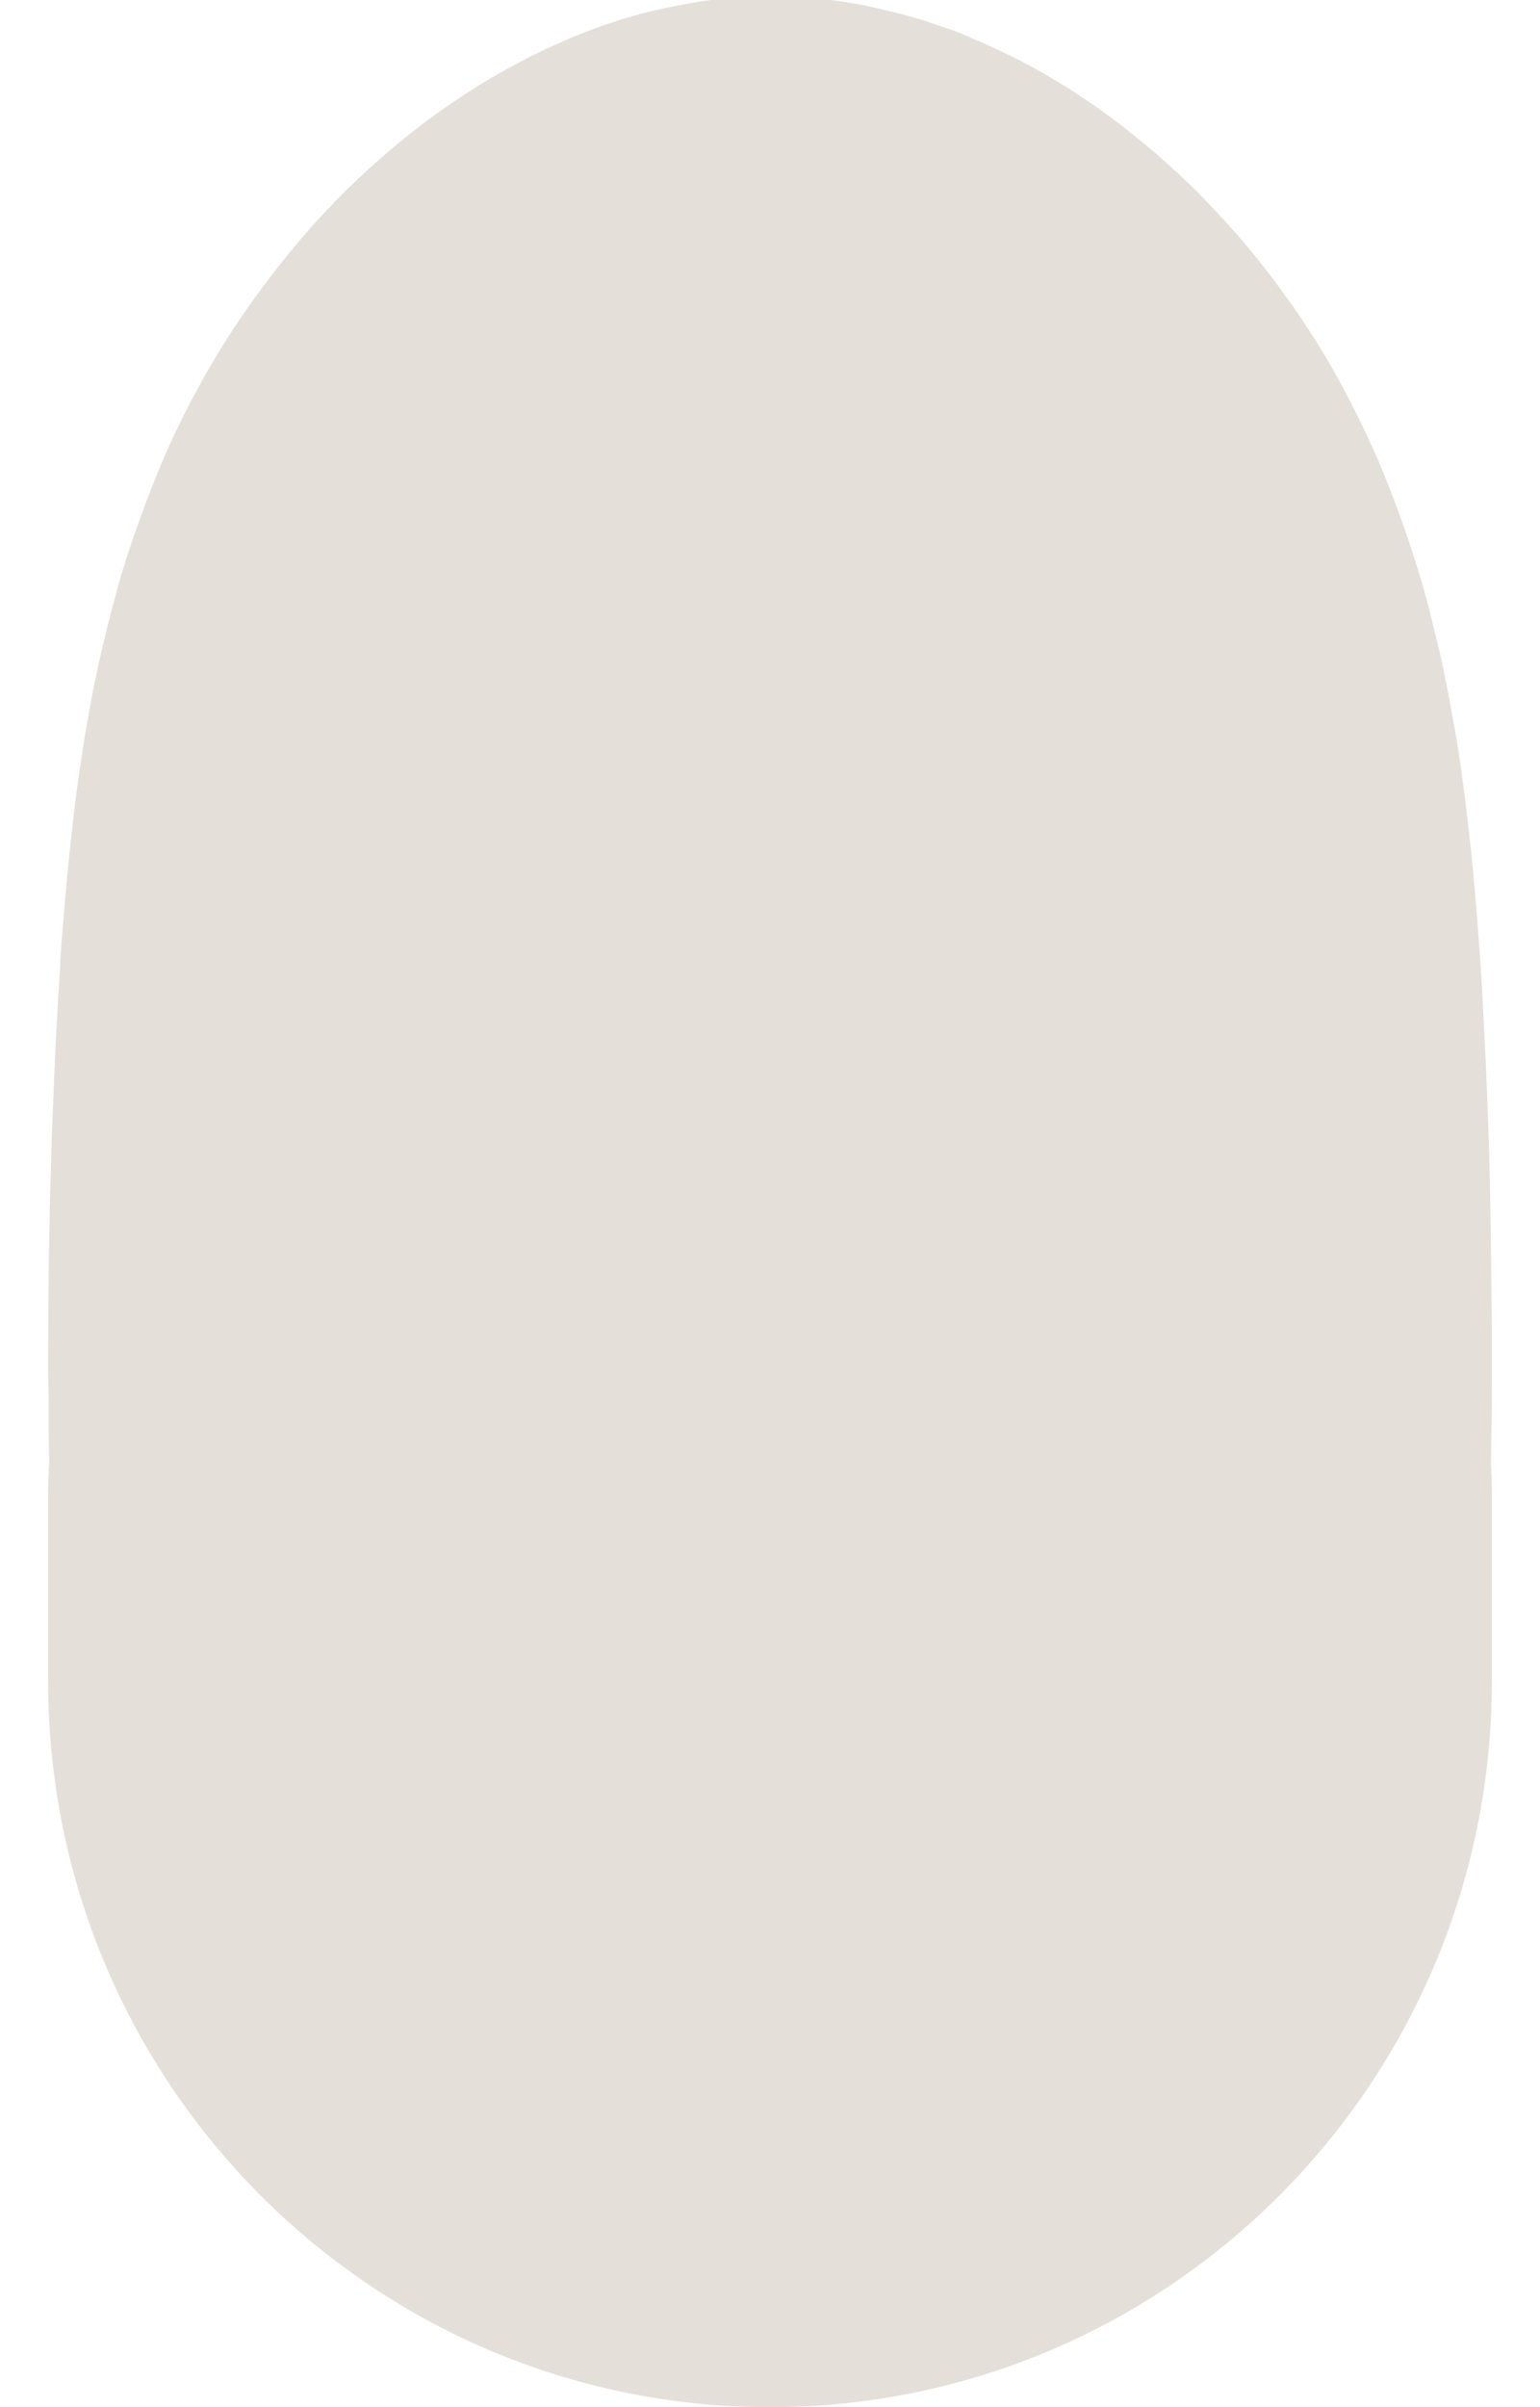 <svg width="16" height="25" viewBox="0 0 16 25" fill="none" xmlns="http://www.w3.org/2000/svg">
<path id="Union" fill-rule="evenodd" clip-rule="evenodd" d="M9.139 0.091C8.975 0.052 8.807 0.022 8.633 0H7.386C7.223 0.02 7.068 0.052 6.91 0.084C6.9 0.086 6.89 0.088 6.88 0.091C6.712 0.125 6.547 0.172 6.388 0.224C6.228 0.276 6.068 0.336 5.913 0.401C5.877 0.418 5.837 0.435 5.797 0.453C5.777 0.461 5.758 0.47 5.74 0.478C5.721 0.487 5.702 0.496 5.682 0.504C5.606 0.539 5.531 0.577 5.455 0.616C5.305 0.694 5.158 0.776 5.016 0.862C4.874 0.948 4.741 1.039 4.603 1.133C4.466 1.228 4.337 1.327 4.208 1.431C4.165 1.465 4.123 1.5 4.082 1.535C4.06 1.554 4.039 1.572 4.017 1.59C4.002 1.603 3.986 1.617 3.971 1.631C3.955 1.645 3.94 1.659 3.924 1.672C3.909 1.685 3.893 1.699 3.878 1.713C3.862 1.727 3.846 1.741 3.831 1.754C3.711 1.866 3.591 1.978 3.48 2.094C3.369 2.211 3.258 2.327 3.156 2.448C2.952 2.685 2.757 2.935 2.579 3.189C2.49 3.314 2.402 3.448 2.322 3.577C2.282 3.641 2.242 3.706 2.202 3.775C2.191 3.794 2.181 3.812 2.17 3.83C2.141 3.879 2.113 3.927 2.087 3.978C1.936 4.245 1.802 4.521 1.683 4.801C1.607 4.982 1.536 5.163 1.47 5.344C1.403 5.525 1.341 5.71 1.283 5.895C1.172 6.27 1.075 6.65 0.995 7.037C0.972 7.132 0.955 7.231 0.937 7.331L0.884 7.628C0.88 7.651 0.877 7.675 0.873 7.698C0.845 7.876 0.818 8.052 0.795 8.231C0.768 8.434 0.746 8.636 0.724 8.843C0.702 9.05 0.684 9.257 0.666 9.464C0.662 9.521 0.657 9.578 0.652 9.636C0.642 9.756 0.632 9.876 0.626 9.998C0.622 10.089 0.616 10.178 0.611 10.268C0.605 10.357 0.6 10.446 0.595 10.537C0.573 10.895 0.56 11.257 0.546 11.618C0.537 11.799 0.533 11.98 0.529 12.161C0.527 12.222 0.525 12.282 0.523 12.342C0.519 12.463 0.515 12.584 0.515 12.704C0.506 13.066 0.502 13.433 0.502 13.795C0.502 13.855 0.501 13.916 0.501 13.976C0.5 14.098 0.499 14.221 0.502 14.342C0.506 14.523 0.506 14.708 0.506 14.889C0.508 14.989 0.509 15.09 0.511 15.19C0.504 15.298 0.5 15.407 0.5 15.517V17.457C0.5 21.623 3.858 25 8 25C12.142 25 15.5 21.623 15.5 17.457V15.517C15.5 15.415 15.497 15.312 15.49 15.211C15.492 15.101 15.494 14.991 15.496 14.881C15.5 14.7 15.5 14.519 15.5 14.334V13.786L15.487 12.696C15.482 12.334 15.473 11.972 15.46 11.61C15.456 11.519 15.452 11.429 15.449 11.338C15.446 11.248 15.442 11.157 15.438 11.067L15.411 10.524C15.402 10.343 15.393 10.162 15.38 9.985C15.373 9.897 15.367 9.807 15.36 9.717C15.354 9.628 15.347 9.539 15.34 9.451C15.322 9.244 15.305 9.037 15.283 8.83C15.26 8.623 15.238 8.421 15.211 8.218C15.185 8.016 15.158 7.817 15.123 7.619C15.087 7.421 15.052 7.223 15.012 7.029C14.997 6.951 14.98 6.873 14.962 6.793C14.958 6.776 14.954 6.758 14.95 6.74C14.937 6.685 14.924 6.631 14.91 6.578C14.899 6.536 14.889 6.494 14.879 6.451C14.834 6.262 14.781 6.072 14.723 5.887C14.665 5.702 14.603 5.516 14.537 5.335C14.47 5.154 14.399 4.973 14.324 4.792C14.204 4.516 14.071 4.245 13.924 3.973C13.778 3.702 13.614 3.443 13.436 3.185C13.426 3.171 13.416 3.158 13.406 3.144C13.37 3.096 13.333 3.046 13.299 2.995C13.267 2.95 13.234 2.907 13.2 2.863C13.186 2.844 13.171 2.825 13.156 2.806C13.059 2.681 12.961 2.56 12.855 2.439C12.646 2.202 12.424 1.969 12.184 1.75C12.065 1.642 11.94 1.534 11.812 1.431C11.796 1.418 11.779 1.405 11.763 1.392C11.746 1.379 11.729 1.366 11.714 1.353C11.698 1.34 11.682 1.327 11.665 1.314C11.648 1.301 11.632 1.289 11.616 1.276C11.583 1.252 11.55 1.227 11.516 1.202C11.483 1.178 11.45 1.153 11.416 1.129C11.146 0.939 10.862 0.763 10.564 0.612C10.413 0.539 10.262 0.465 10.107 0.401C10.032 0.366 9.952 0.332 9.872 0.306C9.832 0.293 9.792 0.279 9.752 0.265C9.712 0.251 9.672 0.237 9.632 0.224C9.472 0.172 9.304 0.129 9.139 0.091Z" fill="#E5DFDA"></path>
</svg>

